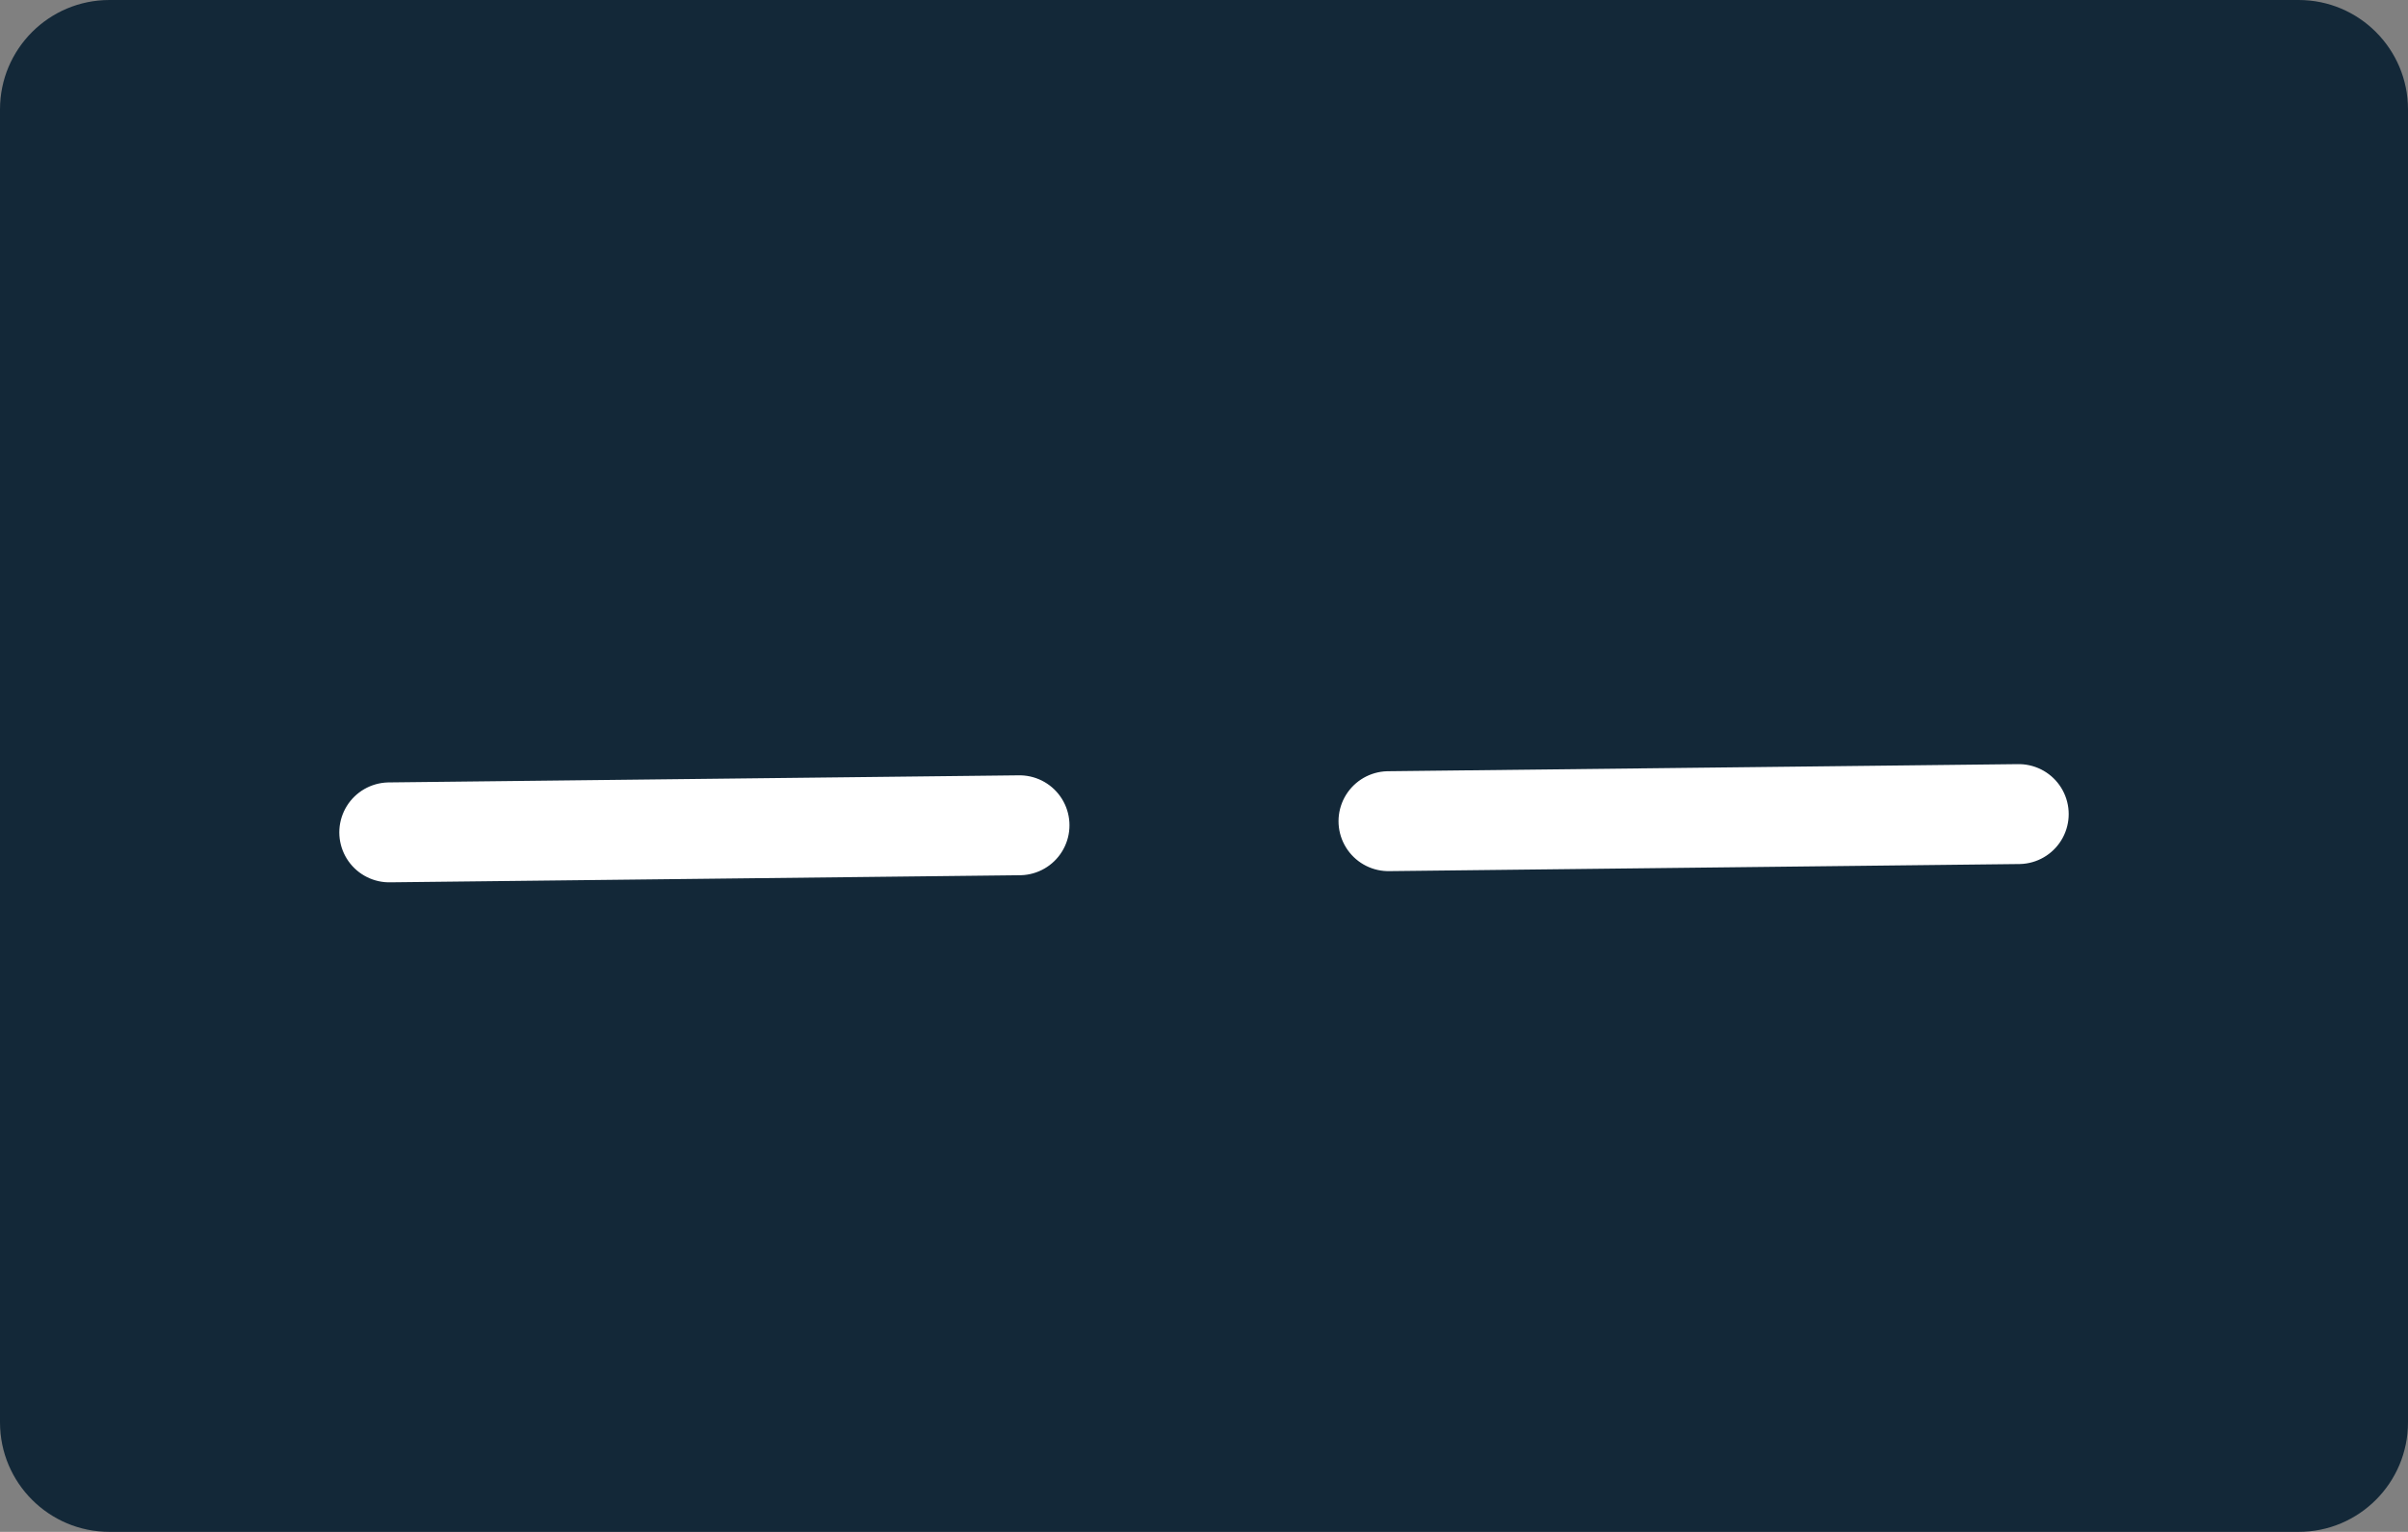<svg xmlns="http://www.w3.org/2000/svg" width="24.094" height="15.332" viewBox="3.544 2.255 24.094 15.332" xml:space="preserve"><rect x="3.544" y="2.255" width="24.094" height="15.332" fill="#808080" stroke="none"/><switch><g><path fill="#132838" d="M27.638 16.491c0 .605-.49 1.096-1.094 1.096H4.639c-.604 0-1.095-.49-1.095-1.096V3.35c0-.604.49-1.095 1.095-1.095h21.905c.604 0 1.094.491 1.094 1.095v13.141z"/><path fill="none" d="M3.544 2.255h24.094v15.332H3.544z"/><path d="m13.745 10.515-6.306.071m16.304-.183-6.306.071" fill="none" stroke="#FFF" stroke-linecap="round" stroke-linejoin="round" stroke-miterlimit="10"/></g></switch></svg>